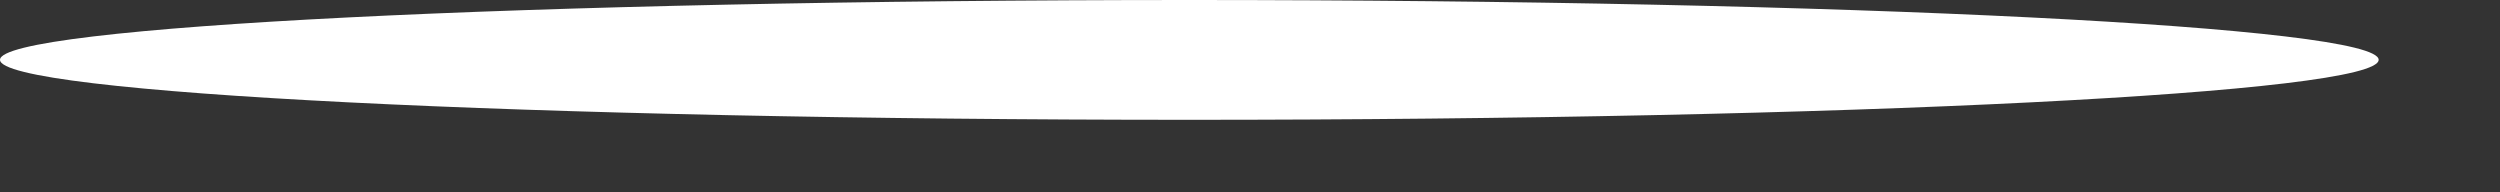 <?xml version="1.0" encoding="utf-8"?>
<svg xmlns="http://www.w3.org/2000/svg" fill="none" height="100%" overflow="visible" preserveAspectRatio="none" style="display: block;" viewBox="0 0 13 1" width="100%">
<rect x="0" y="0" width="13" height="1" fill="#333333" stroke="none"/>
<path d="M12.369 0.311C12.369 0.485 9.603 0.623 6.185 0.623C2.772 0.623 0 0.485 0 0.311C0 0.138 2.766 0 6.185 0C9.603 0 12.369 0.138 12.369 0.311Z" fill="white" id="Vector"/>
</svg>